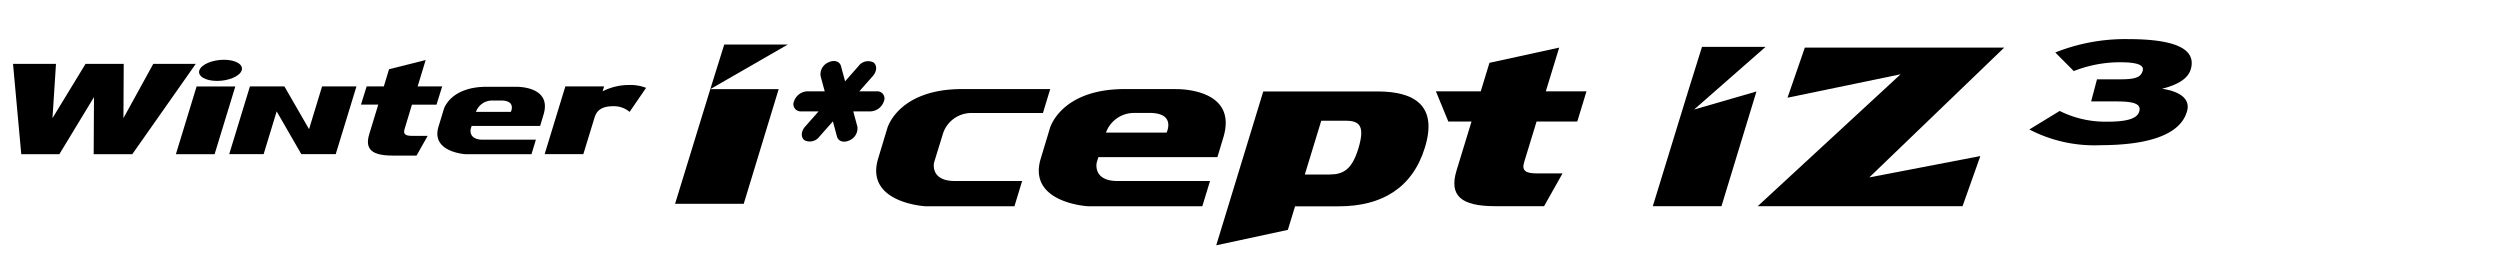 <svg xmlns="http://www.w3.org/2000/svg" xmlns:xlink="http://www.w3.org/1999/xlink" width="192" height="20" viewBox="0 0 192 20">
  <defs>
    <clipPath id="clip-path">
      <rect id="사각형_12583" data-name="사각형 12583" width="192" height="20" transform="translate(321.53 856.268)" fill="none" stroke="#707070" stroke-width="1"/>
    </clipPath>
  </defs>
  <g id="BlackLogo_Winter-icept-IZ3" transform="translate(-321.53 -856.268)" clip-path="url(#clip-path)">
    <g id="Winter_i_cept_IZ_3" data-name="Winter i*cept IZ 3" transform="translate(322.53 859.269)">
      <path id="패스_56918" data-name="패스 56918" d="M171.884,97.25a1.128,1.128,0,0,1-1,.77h-1.351l.316,1.172a1,1,0,0,1-.6,1.051c-.431.213-.863.086-.964-.282l-.316-1.173-1.037,1.173a.917.917,0,0,1-1.136.282c-.3-.212-.286-.683.039-1.051l1.035-1.172h-1.354a.551.551,0,0,1-.534-.77,1.133,1.133,0,0,1,1.007-.77h1.352l-.317-1.172a1,1,0,0,1,.6-1.051c.434-.212.864-.087.966.282l.316,1.172,1.034-1.172a.916.916,0,0,1,1.136-.282c.3.212.285.683-.04,1.051L170,96.48h1.352a.549.549,0,0,1,.533.77" transform="translate(-105.003 -92.468)"/>
      <path id="패스_56919" data-name="패스 56919" d="M213.245,101.894h-4.657a2.291,2.291,0,0,1,2.121-1.51h1.236c2.049,0,1.3,1.51,1.3,1.51m.694-3.344h-3.9c-4.936,0-5.754,3.007-5.754,3.007l-.706,2.336c-1.03,3.413,3.639,3.658,3.639,3.658l1.109,0h7.662l.591-1.939h-7.1c-1.939,0-1.6-1.421-1.6-1.421l.125-.412h9.143l.459-1.525c1.159-3.843-3.67-3.7-3.67-3.7" transform="translate(-124.651 -94.711)"/>
      <path id="패스_56920" data-name="패스 56920" d="M191.283,98.55h-6.758c-4.936,0-5.753,3.007-5.753,3.007l-.706,2.336c-1.031,3.413,3.637,3.658,3.637,3.658l1.111,0h5.721l.591-1.939h-5.163c-1.938,0-1.6-1.421-1.6-1.421l.126-.412.581-1.88a2.291,2.291,0,0,1,2.121-1.51h5.532Z" transform="translate(-111.626 -94.711)"/>
      <path id="패스_56921" data-name="패스 56921" d="M275.441,101.706h-1.982c-.822,0-1.172-.195-.969-.853l.956-3.127h3.126l.708-2.321h-3.124l1.027-3.359-5.355,1.169-.669,2.19h-3.443l.954,2.321h1.78l-1.147,3.751c-.6,1.96.363,2.747,2.965,2.747h3.756Z" transform="translate(-156.438 -91.391)"/>
      <path id="패스_56922" data-name="패스 56922" d="M242.172,103.311c-.494,1.612-1.157,1.991-2.227,1.991h-1.884l1.262-4.13h1.869c1.088,0,1.5.41.98,2.14m1.471-4.389H234.87l-3.612,11.816,5.5-1.185.554-1.81h3.375c3.307,0,5.657-1.432,6.6-4.526.986-3.209-.8-4.295-3.649-4.295" transform="translate(-138.851 -94.901)"/>
      <path id="패스_56923" data-name="패스 56923" d="M151.643,103.8H146.37l2.706-8.809,1.071-3.425h4.881l-5.953,3.425h5.252Z" transform="translate(-95.525 -91.147)"/>
      <path id="패스_56924" data-name="패스 56924" d="M71.039,103.34l1.591-5.2H69.657l-1.591,5.2Z" transform="translate(-55.558 -94.499)"/>
      <path id="패스_56925" data-name="패스 56925" d="M133.7,98.131a3.332,3.332,0,0,0-1.333-.219,4.412,4.412,0,0,0-2.006.486l.115-.377H127.5l-1.59,5.2h2.972l.868-2.836c.2-.636.709-.844,1.433-.844a1.861,1.861,0,0,1,1.251.436Z" transform="translate(-85.081 -94.385)"/>
      <path id="패스_56926" data-name="패스 56926" d="M102.222,99.822h-1.195c-.5,0-.7-.117-.581-.513l.568-1.884H102.9l.438-1.4h-1.885L102.067,94l-2.811.705-.4,1.318H97.537l-.438,1.4h1.329l-.69,2.259c-.363,1.18.217,1.655,1.784,1.655h1.846Z" transform="translate(-70.377 -92.39)"/>
      <path id="패스_56927" data-name="패스 56927" d="M56.555,94.594H53.293L51,98.764l.022-4.17H48.091l-2.54,4.17.269-4.17h-3.3l.633,6.938h2.926l2.659-4.383-.023,4.383H51.68Z" transform="translate(-42.52 -92.692)"/>
      <path id="패스_56928" data-name="패스 56928" d="M114.726,100.115h-2.681a1.319,1.319,0,0,1,1.221-.869h.711c1.179,0,.749.869.749.869m.4-1.925h-2.241c-2.84,0-3.311,1.731-3.311,1.731l-.407,1.343c-.591,1.965,2.094,2.105,2.094,2.105h5.048l.34-1.115h-4.088c-1.116,0-.921-.818-.921-.818l.073-.237h5.261l.264-.878c.667-2.211-2.112-2.128-2.112-2.128" transform="translate(-76.492 -94.527)"/>
      <path id="패스_56929" data-name="패스 56929" d="M83.564,98.135l-1,3.283-1.893-3.283H78.024l-1.591,5.2h2.644l1-3.283,1.892,3.283h2.644l1.592-5.2Z" transform="translate(-59.829 -94.499)"/>
      <path id="패스_56930" data-name="패스 56930" d="M74.978,94.766c-.145.448-.991.813-1.89.813s-1.508-.365-1.363-.813.99-.812,1.889-.812,1.51.363,1.364.812" transform="translate(-57.415 -92.365)"/>
      <path id="패스_56931" data-name="패스 56931" d="M316.2,104.222l10.973-10.13-8.686,1.8,1.332-3.849h15.312l-10.363,9.969,8.529-1.639-1.367,3.85Z" transform="translate(-182.207 -91.389)"/>
      <path id="패스_56932" data-name="패스 56932" d="M305.013,104.165H299.74l2.706-8.809,1.071-3.425H308.4l-5.49,4.812,4.79-1.387Z" transform="translate(-173.804 -91.332)"/>
      <path id="패스_56933" data-name="패스 56933" d="M364.239,98.86a10.835,10.835,0,0,1-5.434-1.208l2.328-1.423a7.9,7.9,0,0,0,3.663.825c1.579,0,2.311-.26,2.454-.8s-.345-.756-1.73-.756h-1.97L364,93.8h1.755c1.189,0,1.619-.147,1.757-.667.11-.418-.376-.643-1.722-.643a9.622,9.622,0,0,0-3.572.677l-1.42-1.429a14.548,14.548,0,0,1,5.557-1.027c3.276,0,5.3.6,4.861,2.27-.231.869-1.22,1.286-2.224,1.546,1.223.169,2.2.7,1.929,1.7-.485,1.829-2.979,2.631-6.684,2.631" transform="translate(-203.951 -90.709)"/>
    </g>
  </g>
</svg>
